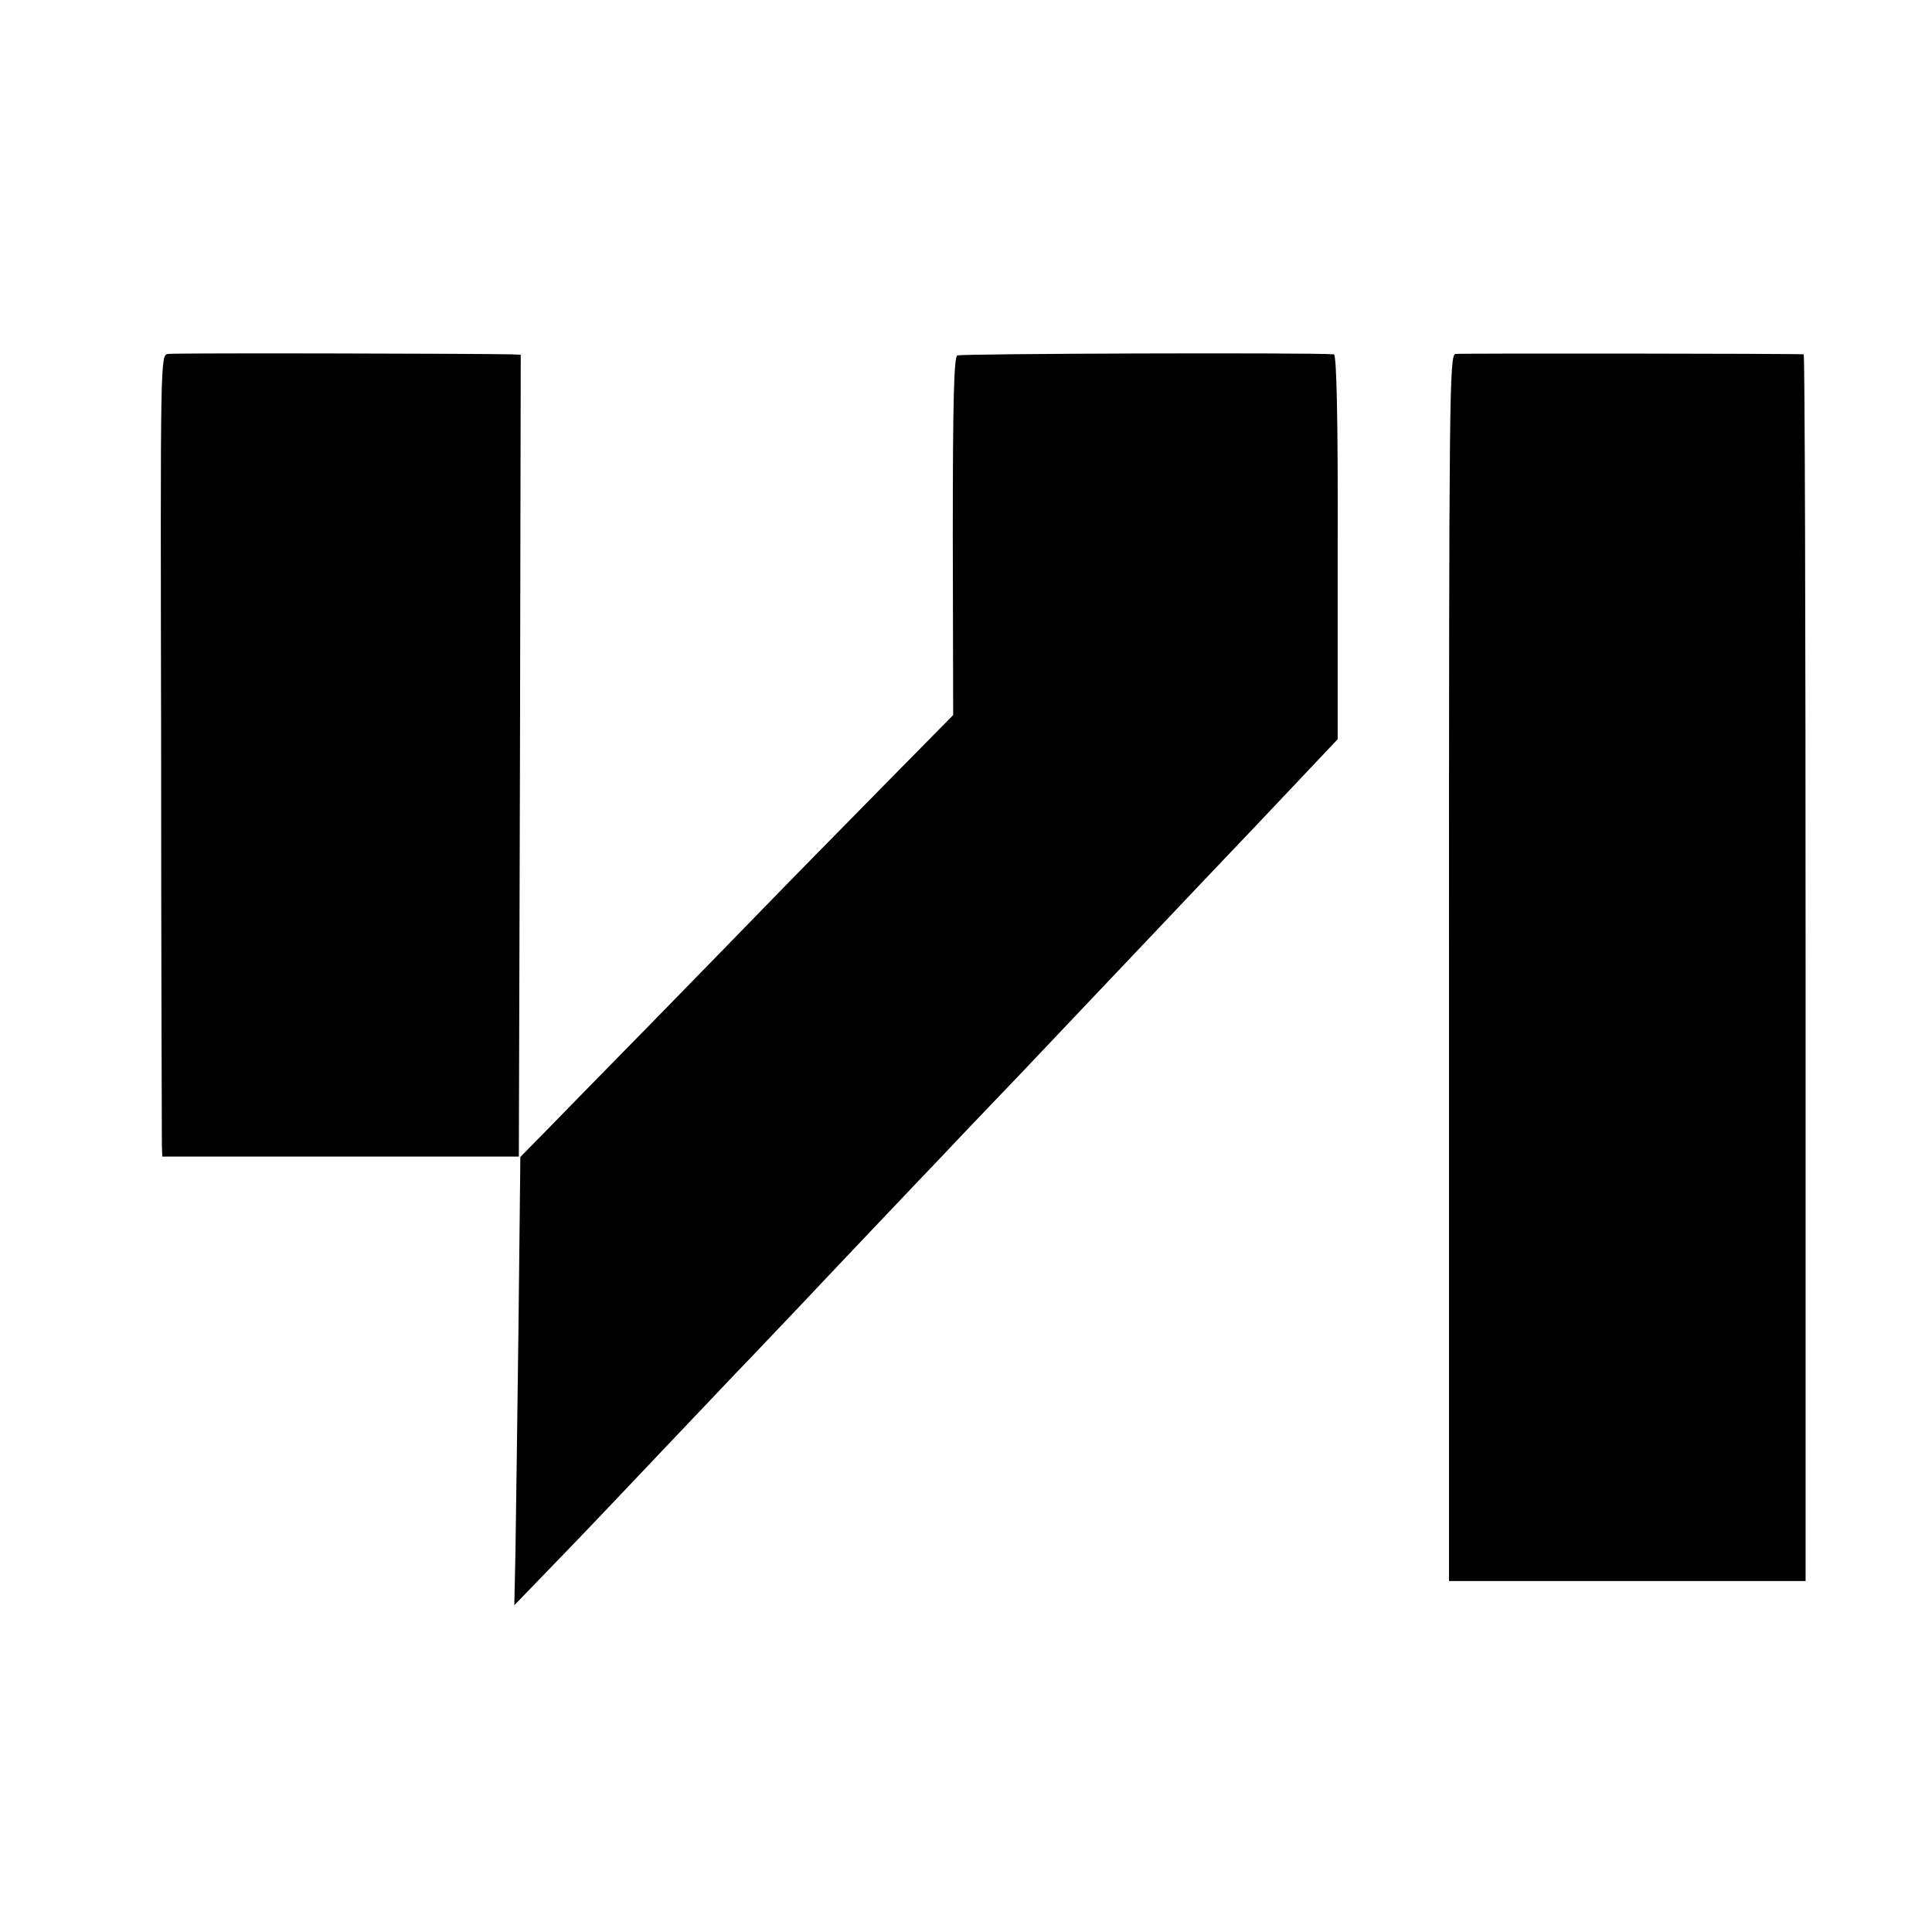 <?xml version="1.0" standalone="no"?>
<!DOCTYPE svg PUBLIC "-//W3C//DTD SVG 20010904//EN"
 "http://www.w3.org/TR/2001/REC-SVG-20010904/DTD/svg10.dtd">
<svg version="1.0" xmlns="http://www.w3.org/2000/svg"
 width="512pt" height="512pt" viewBox="0 0 512 512"
 preserveAspectRatio="xMidYMid meet">
<g transform="translate(0,512) scale(0.1,-0.1)"
fill="#000000" stroke="none">
<path d="M445 4182 c-20 -3 -20 -10 -18 -1035 0 -568 2 -1046 2 -1062 l1 -30
473 0 472 0 3 1063 2 1062 -27 1 c-89 2 -891 4 -908 1z"/>
<path d="M2537 4178 c-9 -5 -12 -123 -12 -480 l1 -473 -197 -200 c-108 -110
-243 -247 -299 -305 -56 -58 -197 -202 -312 -320 -116 -118 -239 -244 -275
-281 l-64 -65 -5 -455 c-3 -249 -7 -517 -8 -593 l-3 -140 116 120 c64 66 184
192 266 279 83 87 197 208 255 268 58 61 119 125 135 142 17 18 95 101 175
185 80 84 167 176 194 204 26 28 119 125 205 215 86 91 167 176 181 191 29 30
303 320 370 390 25 26 99 104 165 174 l120 127 0 509 c1 345 -3 510 -10 511
-62 5 -989 2 -998 -3z"/>
<path d="M3857 4182 c-16 -3 -17 -115 -17 -1628 l0 -1624 473 0 472 0 0 1625
c0 894 -2 1625 -5 1626 -17 2 -910 3 -923 1z"/>
</g>
</svg>
